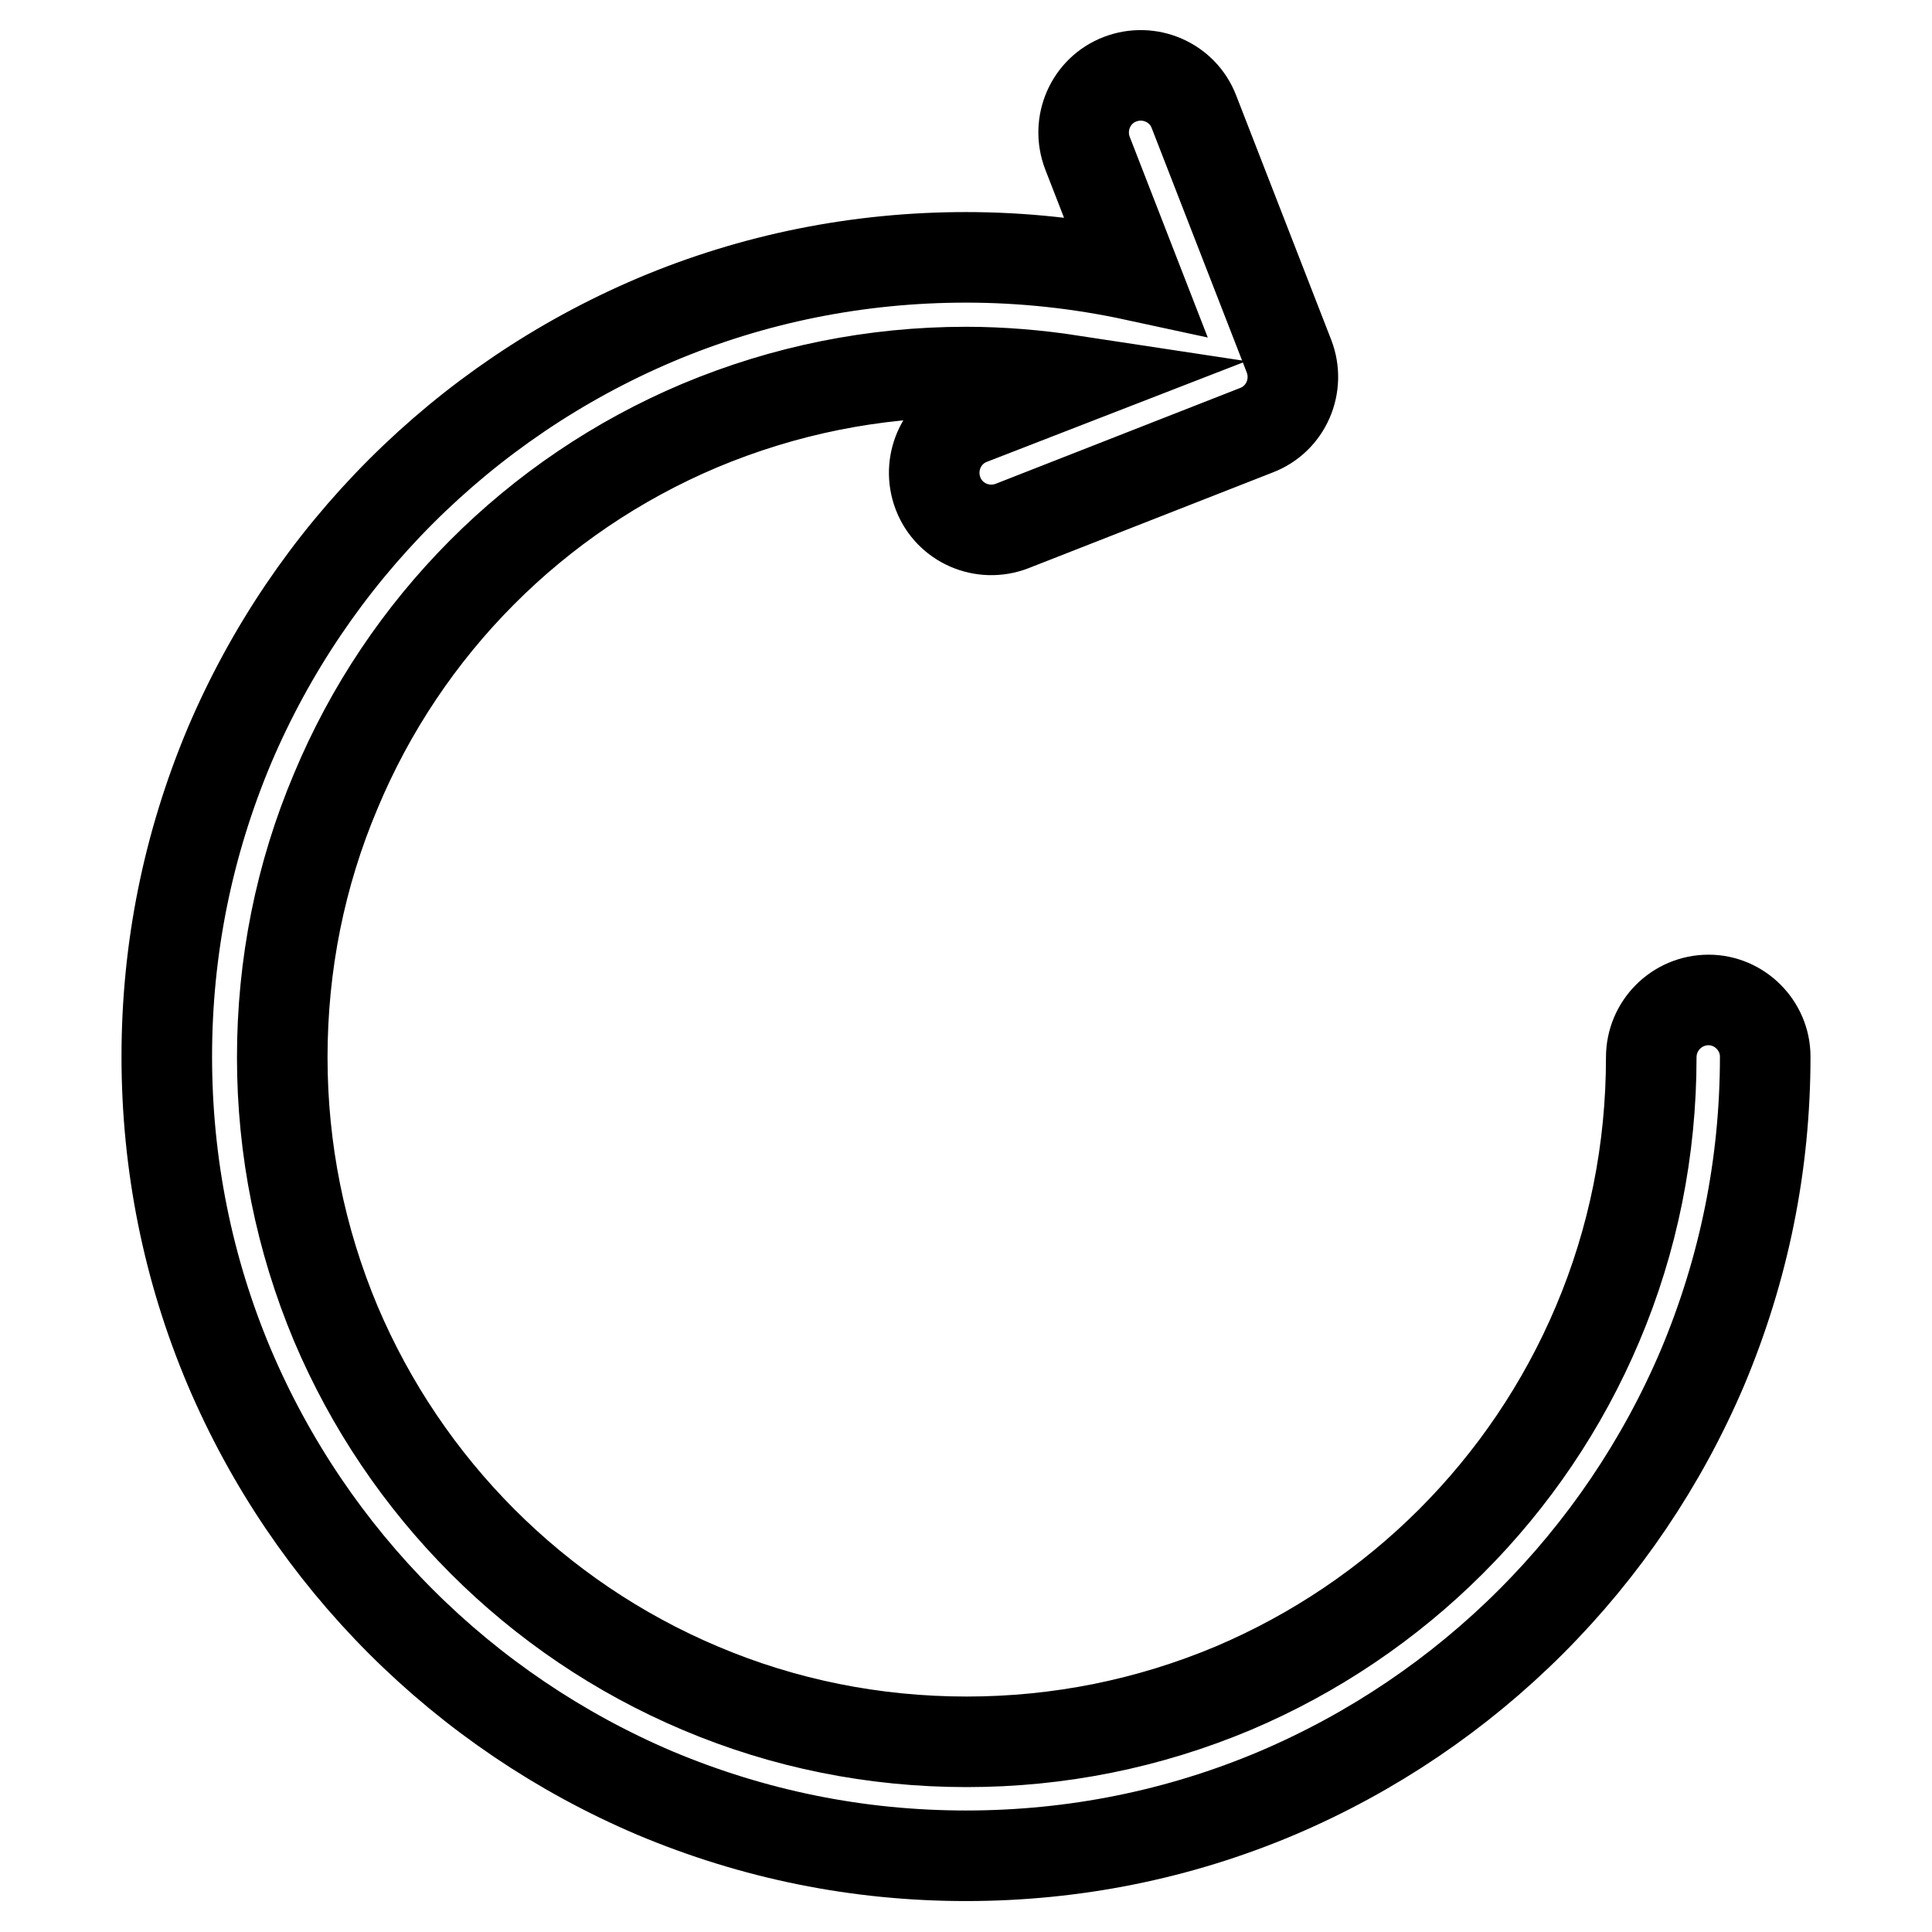 <?xml version="1.0" encoding="utf-8"?>
<!-- Svg Vector Icons : http://www.onlinewebfonts.com/icon -->
<!DOCTYPE svg PUBLIC "-//W3C//DTD SVG 1.1//EN" "http://www.w3.org/Graphics/SVG/1.1/DTD/svg11.dtd">
<svg version="1.1" xmlns="http://www.w3.org/2000/svg" xmlns:xlink="http://www.w3.org/1999/xlink" x="0px" y="0px" viewBox="0 0 256 256" enable-background="new 0 0 256 256" xml:space="preserve">
<g> <path stroke-width="12" fill-opacity="0" stroke="#000000"  d="M226.4,132.5c-4.2,0-7.6,3.4-7.6,7.6c0,12.3-2.4,24.2-7.1,35.3c-9.2,21.8-26.6,39.1-48.3,48.3 c-11.2,4.7-23.1,7.1-35.3,7.1c-12.3,0-24.2-2.4-35.3-7.1c-21.8-9.2-39.1-26.6-48.3-48.3c-4.7-11.2-7.1-23.1-7.1-35.3 c0-12.3,2.4-24.2,7.1-35.3C53.6,83,70.9,65.6,92.7,56.4c11.2-4.7,23.1-7.1,35.3-7.1c4.7,0,9.4,0.4,14,1.1l-13.4,5.2 c-3.9,1.5-5.8,5.9-4.3,9.8c1.5,3.9,5.9,5.8,9.8,4.3l0,0L166.5,57c3.9-1.5,5.8-5.9,4.3-9.8v0l-12.6-32.4c-1.5-3.9-5.9-5.8-9.8-4.3 c-3.9,1.5-5.8,5.9-4.3,9.8l6.3,16.2c-7.4-1.6-14.9-2.4-22.4-2.4c-14.3,0-28.2,2.8-41.2,8.3c-25.4,10.8-45.6,31-56.4,56.4 c-5.5,13.1-8.3,26.9-8.3,41.2c0,14.3,2.8,28.2,8.3,41.2c10.8,25.4,31,45.6,56.4,56.4c13.1,5.5,26.9,8.3,41.2,8.3 c14.3,0,28.2-2.8,41.2-8.3c25.4-10.8,45.6-31,56.4-56.4c5.5-13.1,8.3-26.9,8.3-41.2C233.9,135.9,230.5,132.5,226.4,132.5 L226.4,132.5L226.4,132.5z"/></g>
</svg>